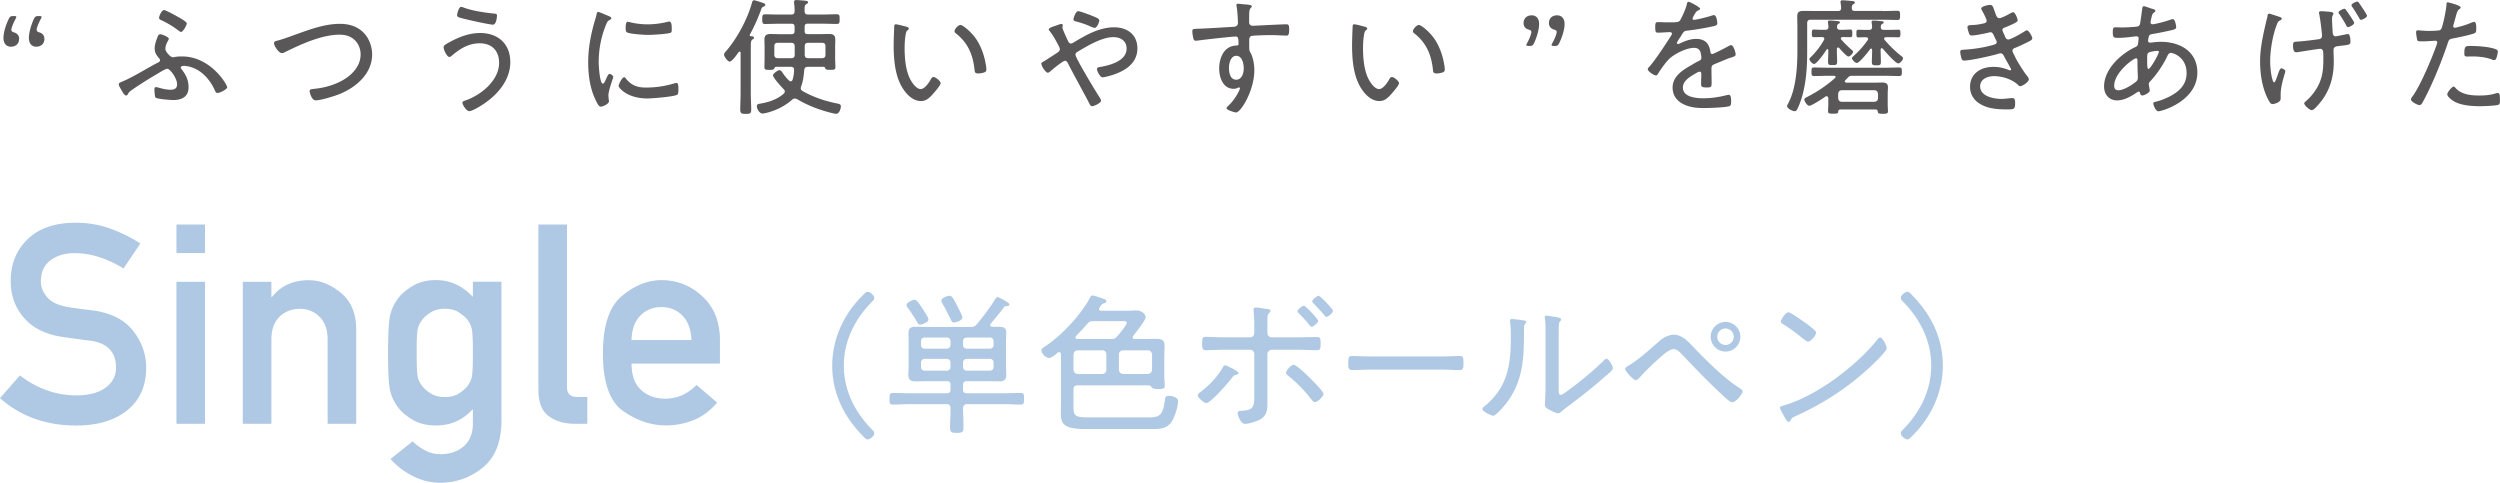 <svg xmlns="http://www.w3.org/2000/svg" viewBox="0 0 490.82 94.81"><g stroke-width="0"><path d="M3.75 7.62c0 .87-.55 1.55-1.62 1.55-.7 0-1.45-.45-1.45-1.72 0-1.12.5-2.62 1.02-3.7.25-.5.4-.6.95-.6h.08c.32 0 .47.05.47.17 0 .1-.05.23-.15.4-.42.77-.82 1.77-.82 2.12 0 .25.15.4.45.5.65.17 1.08.6 1.08 1.28zm4.97 0c0 .87-.58 1.55-1.6 1.55-.72 0-1.45-.45-1.45-1.72 0-1.12.47-2.6.97-3.7.25-.5.4-.6.97-.6h.08c.32 0 .47.05.47.17 0 .1-.05.23-.15.4-.42.77-.82 1.77-.82 2.12 0 .25.17.4.47.5.65.17 1.05.6 1.05 1.28zm26.95 6c.85 1.08 1.35 2.12 1.35 3.52 0 1.85-1.33 2.5-3 2.5-.55 0-3.15-.2-3.47-.47-.17-.17-.23-1.38-.23-1.67 0-.2.05-.4.3-.4.12 0 .37.07.5.1.75.22 1.58.42 2.38.42.75 0 1.27-.25 1.27-1.07 0-1.17-1.38-3.05-1.92-3.05-.38 0-1.55.75-1.92.97-1.65.97-3.82 2.3-5.32 3.4q-.3.22-.47.55c-.08.17-.2.33-.4.33-.3 0-.57-.53-.82-.92-.17-.35-.6-.92-.6-1.3 0-.28.45-.4.72-.53 1.97-.8 4.85-2.62 6.85-3.65.23-.12.53-.23.53-.53 0-.17-.12-.3-.22-.42-.5-.6-.83-1.07-.83-1.9 0-.75.28-1.47.52-2.15.15-.38.25-.62.6-.62.32 0 1.65.53 1.65.88 0 .1-.08.28-.2.47-.2.38-.47.9-.47 1.5s1.02 1.67 1.47 1.67c.12 0 .2-.03.33-.05.47-.1.97-.12 1.47-.12 5.65 0 8.87 5.55 8.87 6.05 0 .4-1.42 1.12-1.9 1.12-.3 0-.42-.25-.52-.5-.7-1.57-1.8-3.02-3.25-3.92-.8-.5-1.95-.9-2.88-.9-.2 0-.57.08-.57.35 0 .15.12.25.2.35zM34.55 3.1c.45.25 2.12 1.12 2.12 1.5 0 .35-.75 1.67-1.12 1.67-.17 0-.4-.2-.55-.3-1-.77-2.1-1.42-3.25-1.97-.27-.12-.52-.22-.52-.5 0-.38.55-1.53.97-1.53.3 0 1.97.92 2.35 1.12zM54.37 8c1-.25 2.15-.67 3.12-1.02 2.95-1.05 6.07-2.3 9.25-2.3 1.72 0 3.42.47 4.65 1.75 1.08 1.1 1.67 2.72 1.67 4.25 0 3.75-3.07 6.4-6.3 7.75-1.03.42-3.75 1.27-4.8 1.27-.8 0-1.17-1.6-1.17-1.8 0-.42.52-.42.82-.45 1.8-.17 3.47-.6 5.12-1.4 2.1-1.03 4.07-2.88 4.07-5.37 0-1.38-.67-2.67-1.88-3.35-.67-.4-1.5-.52-2.27-.52-3.5 0-7.6 1.9-10.7 3.42-.17.1-.4.2-.6.2-.62 0-1.55-1.4-1.55-1.97 0-.3.3-.4.55-.45zm45.82 4.15c0 3.87-2.9 6.9-6.05 8.77-.4.25-1.55.9-2 .9-.58 0-1.35-1.25-1.35-1.65 0-.25.3-.35.5-.42 3.05-1 6.7-3.92 6.7-7.4 0-2.38-1.42-3.85-3.8-3.85-2.17 0-3.87 1.05-5.45 2.4-.12.12-.33.28-.53.28-.47 0-1.12-1.42-1.12-1.9 0-.38.47-.6.77-.78 1.95-1.12 4.12-2.02 6.4-2.02 3.5 0 5.92 2.12 5.92 5.67zm-9.25-10.7c1.65.65 4.32 1.05 6.1 1.22.35.03.53.08.53.4 0 .15-.1 1.77-.78 1.77s-4.82-.92-5.65-1.15c-.92-.22-1.4-.32-1.4-.72 0-.22.3-1.62.8-1.62.12 0 .27.05.4.1zm28.73 1.77c.15.08.35.17.35.38 0 .15-.12.2-.35.33-.4.2-.5.45-.75 1.07-.92 2.27-1.38 4.77-1.38 7.22 0 .57.18 4.2.83 4.2.2 0 .35-.3.58-.83.05-.12.12-.25.17-.38.22-.47.38-.7.58-.7s.7.35.7.58c0 .25-.95 2.62-.95 3.65 0 .2.05.65.07.85.03.1.03.25.03.33 0 .47-1.2 1.02-1.6 1.02-.42 0-.77-.8-.97-1.22-1.15-2.32-1.5-4.95-1.5-7.52 0-2.8.53-5.52 1.33-8.22.12-.38.25-.78.32-1.17.03-.2.1-.47.33-.47.15 0 1.3.5 1.9.75.15.07.28.12.33.15zm3.2 12.2c1.12 1.37 2.25 1.77 3.97 1.77 2.17 0 3.95-.35 5.47-.8.15-.05.38-.1.5-.1.33 0 .38.38.38 1.32 0 .28 0 .85-.25 1-.7.38-4.87.72-5.82.72-4.07 0-5.67-2.15-5.67-2.45s.67-1.72 1.1-1.72c.15 0 .25.15.33.25zm.97-11.02c1.02.25 2.25.38 3.3.38 1.23 0 2.65-.17 3.82-.47.12-.03.33-.08.45-.08.5 0 .47 1.1.47 1.45 0 .42 0 .65-.22.75-.58.25-3.6.42-4.35.42s-3.65-.17-4.22-.5c-.27-.15-.25-.57-.25-.85 0-.72.05-1.22.45-1.22.15 0 .4.08.55.12zm19.43 7.7c-.4 0-1.12-.97-1.12-1.38 0-.22.15-.38.28-.55 2.22-2.5 4.32-6.4 5.2-9.62.05-.23.15-.5.42-.5.2 0 1.45.42 1.75.52.17.05.45.17.45.4 0 .15-.2.27-.33.32-.3.15-.38.23-.47.53-.62 1.7-1.35 3.37-2.22 4.95-.03.05-.03.08-.03.12 0 .15.1.2.23.23.2 0 .6.02.6.3 0 .17-.12.22-.33.35-.27.2-.3.6-.3 1.4v9.07c0 1.1.08 2.17.08 3.27 0 .72-.17.85-1.08.85-.82 0-1.07-.1-1.07-.83 0-1.1.07-2.2.07-3.3v-7.85c0-.12-.05-.25-.2-.25-.08 0-.12.05-.18.1-.3.4-1.27 1.85-1.75 1.85zm18.47 1.02h-3.1c-.5 0-.7.17-.75.67-.1 1.1-.2 2.1-.6 3.15-.05.12-.08.22-.08.38 0 .27.15.42.35.55 2.12 1.22 4.5 2 6.9 2.47.35.08.62.12.62.55 0 .35-.25 1.45-.92 1.45-.47 0-2.17-.5-2.7-.67-1.72-.55-3.4-1.27-4.97-2.2a.892.892 0 00-.45-.12c-.22 0-.4.1-.55.25-1.42 1.25-3.22 2.12-5.05 2.57-.2.05-.55.12-.75.12-.58 0-1.1-.92-1.1-1.42 0-.35.2-.45.5-.5 1.7-.25 3.47-.82 4.77-1.97.12-.12.22-.25.22-.45s-.12-.35-.25-.47c-.4-.4-2.07-2.22-2.07-2.7 0-.32.92-1 1.27-1 .33 0 .55.42.72.67.35.5.7.92 1.15 1.37.1.1.17.15.32.15.2 0 .33-.15.38-.3.2-.62.28-1.25.3-1.9.03-.45-.2-.65-.65-.65h-2.87c-.23.03-.3.15-.38.33-.1.2-.2.27-.92.27s-1-.02-1-.55c0-.57.03-1.15.03-1.72V9.23c0-.5-.03-.98-.03-1.47 0-.88.45-1.08 1.22-1.08.6 0 1.2.03 1.8.03h2.3c.42 0 .6-.18.6-.6v-.85c0-.42-.17-.6-.6-.6h-2.5c-.9 0-1.8.05-2.7.05-.52 0-.55-.25-.55-.95s.03-.95.55-.95c.9 0 1.8.05 2.7.05h2.4c.5 0 .7-.2.7-.67.02-.52-.03-1.05-.1-1.55V.39c0-.3.18-.38.42-.38.35 0 1.58.1 1.92.15.17.03.4.08.4.3 0 .2-.15.25-.33.35-.38.23-.35.55-.35 1.42.05.48.25.62.7.62h2.9c.9 0 1.8-.05 2.7-.05.58 0 .58.28.58.95s0 .95-.55.95c-.9 0-1.8-.05-2.72-.05h-3c-.42 0-.6.17-.6.6v.85c0 .42.17.6.6.6h2.42c.58 0 1.15-.03 1.75-.03.8 0 1.25.2 1.25 1.08 0 .5-.03.97-.03 1.47v2.22c0 .58.05 1.15.05 1.72 0 .53-.25.55-1 .55s-.9-.05-1-.32c-.05-.17-.12-.25-.3-.28zm-9.02-4.72c-.5 0-.7.22-.7.7v1.62c0 .5.2.7.7.7h2.6c.5 0 .7-.2.7-.7V9.1c0-.48-.2-.7-.7-.7h-2.6zm5.27 2.32c0 .5.2.7.7.7h2.67c.5 0 .7-.2.7-.7V9.1c0-.48-.2-.7-.7-.7h-2.67c-.5 0-.7.22-.7.7v1.62zm19.96-5.47c.17.05.47.12.47.35 0 .15-.1.25-.25.35-.3.25-.32.6-.4 1.05-.12.8-.17 1.62-.17 2.42 0 1.83.17 3.97.87 5.65.35.82 1.3 2.42 2.3 2.42.72 0 1.55-1.17 1.88-1.75.12-.23.32-.62.62-.62.43 0 1.4.82 1.4 1.2 0 .47-1.4 2.02-1.77 2.42-.6.62-1.17 1.1-2.1 1.1-1.5 0-2.72-1.2-3.5-2.4-1.6-2.42-1.85-5.77-1.85-8.62 0-.8.07-2.87.12-3.7 0-.22.1-.35.32-.35.3 0 1.7.38 2.05.47zm10.6-.35c.5 0 2.25 1.45 3.22 2.95.95 1.5 1.53 3.25 1.8 5 .05.2.08.57.08.77 0 .3-.08.47-.38.58-.3.12-.85.22-1.2.22-.72 0-.7-.33-.75-.8-.33-2.97-1.33-5.27-3.72-7.12-.12-.1-.2-.2-.2-.38 0-.42.75-1.22 1.15-1.22zm15.87 7.67c0-.27.23-.38.5-.52.45-.25 1.95-1.25 2.5-1.6.3-.2.65-.4.65-.8 0-.25-.12-.42-.25-.7-.5-.97-1.02-1.92-1.7-2.8-.08-.1-.23-.25-.23-.4 0-.2.7-.5 1.28-.67.25-.08.97-.38 1.2-.38.15 0 .28.08.28.25 0 .08-.03.17-.05.25 0 .05-.02.12-.02.17 0 .38.9 2.25 1.1 2.67.12.25.25.5.55.5.22 0 .42-.12.6-.23 2.4-1.45 5.02-2.95 7.9-2.95 2.57 0 4.57 1.42 4.57 4.15 0 3.3-3.1 4.8-5.9 5.5-.22.05-.67.17-.92.17-.57 0-1.12-1.32-1.12-1.62 0-.38.47-.38.82-.45 1.88-.33 5-1.2 5-3.57 0-1.55-1.2-2.25-2.62-2.25-2.2 0-5.05 1.7-6.92 2.82-.25.15-.5.3-.5.62 0 .67 3.87 7.02 4.52 8.05.15.22.5.72.5 1 0 .42-1.33 1.07-1.77 1.07-.3 0-.43-.35-.67-.82-1.33-2.52-2.7-4.97-4.02-7.52-.12-.25-.28-.58-.62-.58-.38 0-2.5 1.72-2.87 2.08-.12.1-.35.27-.5.27-.4 0-1.25-1.25-1.25-1.72zm10.02-9.45c.67.27 1.38.52 1.38.9 0 .28-.42 1.45-.92 1.45-.25 0-.88-.3-1.15-.43-.7-.3-1.65-.6-2.38-.8-.35-.1-.62-.12-.62-.45 0-.28.45-1.6.92-1.6.38 0 2.33.75 2.77.92zM243.75.8c.4.08 2.02.05 2.02.43 0 .12-.08.2-.15.27-.15.15-.32.35-.35.92-.03.53-.03 1.25-.03 1.8v.17c0 .4.28.67.7.67.17 0 3.07-.15 3.57-.17.72-.03 2.42-.12 3.07-.12.45 0 .52.27.52 1.07 0 1.2-.32 1.15-.57 1.15-.35 0-1.9-.1-3.05-.1-.55 0-3.47.05-3.8.18-.33.1-.42.47-.42.8 0 1.9-.05 1.95.25 2.47.52.92.75 2.38.75 3.42 0 4.02-2.65 8.32-3.6 8.32-.22 0-1.87-.47-1.87-.85 0-.15.4-.5.52-.62 1.27-1.25 2.12-2.97 2.12-3.27 0-.08-.08-.18-.18-.18s-.2.05-.27.1c-.25.12-.55.17-.8.17-2.07 0-2.82-2.25-2.82-3.97 0-2.08.95-4.45 3.35-4.52.1 0 .45.03.45-.3 0-1.17-.1-1.47-.58-1.47-.7 0-6.55.65-7.45.8-.12.02-.25.02-.35.02-.42 0-.45-.27-.52-.6-.1-.38-.17-.88-.17-1.27 0-.42.2-.45.9-.47 2.37-.08 4.72-.25 7.1-.38.52-.03.95-.15.95-.8 0-.8-.12-2.5-.27-3.27-.03-.08-.03-.12-.03-.2 0-.17.12-.27.3-.27.15 0 .55.05.7.07zm-2.47 12.55c0 .9.25 2.3 1.4 2.3s1.5-1.3 1.5-2.22-.3-2.47-1.45-2.47-1.45 1.52-1.45 2.4zm26.67-8.1c.17.05.47.12.47.35 0 .15-.1.25-.25.35-.3.25-.32.6-.4 1.05-.12.8-.17 1.62-.17 2.42 0 1.83.17 3.97.87 5.65.35.82 1.3 2.42 2.3 2.42.72 0 1.55-1.17 1.88-1.75.12-.23.32-.62.62-.62.43 0 1.4.82 1.4 1.2 0 .47-1.4 2.02-1.77 2.42-.6.62-1.17 1.1-2.1 1.1-1.5 0-2.72-1.2-3.5-2.4-1.6-2.42-1.85-5.77-1.85-8.62 0-.8.07-2.87.12-3.7 0-.22.1-.35.32-.35.3 0 1.7.38 2.05.47zm10.6-.35c.5 0 2.25 1.45 3.22 2.95.95 1.5 1.53 3.25 1.8 5 .05.2.08.57.08.77 0 .3-.08.47-.38.58-.3.12-.85.22-1.2.22-.72 0-.7-.33-.75-.8-.33-2.97-1.33-5.27-3.72-7.12-.12-.1-.2-.2-.2-.38 0-.42.75-1.22 1.15-1.22zm21.6 4.12c-.33 0-.48-.05-.48-.17 0-.1.05-.23.15-.4.42-.77.83-1.77.83-2.17 0-.23-.17-.38-.48-.45-.65-.17-1.05-.6-1.05-1.3 0-.85.58-1.52 1.6-1.52.73 0 1.45.45 1.45 1.7 0 1.15-.47 2.62-.97 3.72-.25.5-.4.6-.97.6h-.08zm4.97 0c-.35 0-.5-.05-.5-.17 0-.1.05-.23.15-.4.45-.77.85-1.77.85-2.17 0-.23-.15-.38-.45-.45-.65-.17-1.07-.6-1.07-1.3 0-.85.55-1.52 1.62-1.52.7 0 1.45.45 1.45 1.7 0 1.15-.5 2.62-1.03 3.72-.25.5-.4.6-.95.6h-.08zm28.65-7.3c0 .18-.17.25-.3.3-.42.17-.53.37-.9 1-.08.15-.27.5-.27.65 0 .17.12.22.27.22.53 0 2.75-.58 3.32-.77.17-.05.4-.15.6-.15.58 0 .67 1.5.67 1.67 0 .4-.72.5-1.2.6-1.57.33-3.17.6-4.77.78-.55.07-.62.2-1.03.82-.05.1-.12.23-.22.38-.15.2-.72 1.05-.72 1.22 0 .12.12.2.22.2.15 0 .3-.08.4-.12.97-.47 2.05-.88 3.15-.88 1.7 0 2.55.83 2.8 2.47.02.22.08.5.35.5.3 0 2.7-1.27 3.12-1.5.15-.08.45-.25.62-.25.45 0 .88 1.45.88 1.83 0 .3-.28.42-.88.6-.12.05-.3.08-.47.15-.95.38-1.88.78-2.8 1.15-.45.2-.6.35-.6.88 0 .92.03 1.87.03 2.8 0 .8-.1.9-.92.9-.72 0-1.15-.02-1.15-.62 0-.67.05-1.35.05-2.03 0-.25-.08-.45-.35-.45-.2 0-.67.27-.87.4-1 .58-2.4 1.4-2.4 2.7 0 1.9 2.55 2.12 3.95 2.12 1.65 0 3-.2 4.6-.6.15-.03.32-.08.47-.08.42 0 .45.77.45 1.32 0 .67-.08.85-.48.95-.85.22-3.8.33-4.77.33-1.35 0-2.52-.08-3.77-.6-1.47-.6-2.47-1.75-2.47-3.4 0-2.17 1.85-3.38 3.55-4.35.52-.3 1.07-.65 1.62-.9.25-.12.48-.28.48-.58 0-.22-.05-.6-.1-.82-.12-.75-.55-1.17-1.32-1.17-1.55 0-4.1 1.27-5.12 2.4-.62.67-1.55 1.97-2.02 2.77-.08.12-.2.25-.35.25-.4 0-1.62-.8-1.62-1.23 0-.15.15-.32.28-.45 1.12-1.2 3.35-4.62 4.3-6.12.1-.15.17-.27.17-.45s-.2-.25-.58-.25c-.47 0-1.22.1-2.17.1-.42 0-.53-.1-.53-1.12 0-.77.08-.95.58-.95.42 0 1.22.05 1.95.05 1.67 0 2.12 0 2.4-.47.47-.9 1.05-2.1 1.27-3.1.08-.27.1-.47.35-.47s2.27 1.07 2.27 1.37zm35.9.45c.95 0 1.9-.05 2.85-.05.5 0 .52.22.52.9s-.03.9-.52.9c-.88 0-1.88-.05-2.85-.05H355.5c-.5 0-.7.2-.7.7v5.6c0 3.07-.2 6.17-1.1 9.12-.22.7-.57 1.65-.92 2.27-.1.17-.22.27-.42.27-.45 0-1.5-.52-1.5-1 0-.15.1-.33.17-.45 1.57-2.85 1.85-7.15 1.85-10.35V5.28c0-.7-.03-1.37-.03-2.07 0-.95.48-1.07 1.33-1.07.75 0 1.52.02 2.27.02h4.42c.4 0 .58-.15.6-.58-.02-.32-.05-.65-.1-1 0-.05-.03-.15-.03-.2 0-.28.2-.33.42-.33.28 0 1.55.12 1.9.15.17.02.5.05.5.3 0 .15-.12.22-.33.35-.27.2-.27.42-.27.72 0 .43.17.58.58.58h5.52zm-8.37 19.32c-.28.03-.35.12-.4.38-.02.4-.17.45-1 .45-.78 0-1-.03-1-.53 0-.45.05-.88.05-1.32v-1.2c-.02-.17-.1-.38-.33-.38-.1 0-.15.03-.25.08-.47.35-2.7 1.8-3.15 1.8-.4 0-.98-.88-.98-1.22 0-.28.45-.45.68-.58 1.95-1 3.7-2.2 5.35-3.65.05-.05.1-.12.1-.22 0-.17-.17-.22-.33-.22h-1.17c-.9 0-1.8.05-2.7.05-.52 0-.52-.22-.52-.85s0-.83.52-.83c.9 0 1.8.05 2.7.05h11.27c.9 0 1.8-.05 2.7-.05.53 0 .55.23.55.83s-.02.85-.55.85c-.9 0-1.8-.05-2.7-.05h-6.5c-.38 0-.55.05-.8.3-.17.2-.38.4-.55.58-.05.07-.1.12-.1.22 0 .17.15.22.3.25h5.45c.52 0 1.02-.03 1.55-.03.67 0 1.17.15 1.17.92 0 .4-.05.8-.05 1.2v2.17c0 .45.05.88.05 1.33 0 .47-.2.52-1 .52s-.97-.07-1-.47c-.05-.25-.15-.35-.4-.38h-6.97zm-.47-12.15c-.08 0-.2.05-.2.27v.55c0 .65.05 1.33.05 1.97 0 .6-.2.65-.9.65s-.88-.05-.88-.62c0-.67.05-1.33.05-2v-.3c0-.1-.05-.22-.17-.22-.08 0-.12.05-.17.1-.3.5-1.92 2.82-2.45 2.82-.33 0-.92-.65-.92-.95 0-.18.22-.35.35-.48.92-.9 1.87-2.12 2.5-3.27.03-.08.08-.12.08-.23 0-.27-.22-.35-.45-.35h-.12c-.57 0-1.25.02-1.5.02-.38 0-.38-.27-.38-.75 0-.45 0-.75.38-.75.35 0 .92.05 1.5.05h.78c.35 0 .58-.12.6-.55-.02-.28-.05-.47-.08-.77-.02-.08-.02-.15-.02-.23 0-.25.17-.27.38-.27.27 0 1.17.07 1.47.12.17 0 .5.02.5.25 0 .15-.15.2-.3.3-.25.17-.25.32-.27.57.02.42.2.58.6.58h.53c.55 0 1.15-.05 1.47-.05.4 0 .4.27.4.75s0 .75-.38.75c-.25 0-.92-.02-1.52-.02-.17 0-.35.08-.35.27 0 .1.05.15.1.23.65.75 1.35 1.42 2.1 2.07.1.08.2.17.2.33 0 .32-.6.92-.92.92s-1.55-1.38-1.8-1.67c-.08-.08-.12-.1-.22-.1zm7.87 9.07c-.05-.45-.25-.65-.67-.7h-6.47c-.42.05-.62.25-.67.7v.88c.05.45.25.65.67.7h6.45c.45-.05.65-.25.7-.7v-.88zm.52-8.47c0 .75.05 1.47.05 2.22 0 .62-.2.67-.87.67-.73 0-.9-.08-.9-.67 0-.73.05-1.47.05-2.22v-.15c0-.12-.05-.25-.2-.25-.08 0-.12.05-.18.1-.35.5-2.1 2.72-2.62 2.72-.35 0-.95-.65-.95-.92 0-.2.2-.32.32-.45 1.08-.97 1.92-1.92 2.77-3.12.03-.08.08-.12.08-.23 0-.25-.2-.3-.4-.33-.57 0-1.22.03-1.52.03-.38 0-.38-.25-.38-.75s0-.75.38-.75c.33 0 .97.03 1.58.03h.52c.4 0 .58-.15.6-.58-.02-.27-.02-.45-.07-.75-.03-.08-.03-.15-.03-.23 0-.25.2-.27.38-.27.33 0 1.15.07 1.5.12.15 0 .5.02.5.25 0 .15-.15.2-.32.3-.23.15-.25.32-.25.6-.03.42.2.55.57.55h1.33c.58 0 1.25-.03 1.55-.03.38 0 .4.23.4.75s-.05.75-.4.75c-.28 0-.97-.03-1.55-.03h-.88c-.17.03-.38.08-.38.28 0 .1.05.17.1.25.92 1.07 2.02 2.17 3.15 3.07.23.17.48.35.48.52 0 .35-.58 1.03-.97 1.03-.5 0-2.62-2.4-3-2.88-.08-.05-.12-.1-.2-.1-.18 0-.23.12-.23.28v.17zm22.42-7.64c.28.8.42 1.27.9 1.27.4 0 1.7-.7 2.1-.92.15-.07.42-.25.6-.25.38 0 .88 1.25.88 1.58 0 .27-.3.4-.62.58-.6.3-1.3.62-1.92.85-.2.08-.45.17-.45.5 0 .12.23.62.4 1 .08.15.12.28.15.35.12.25.28.5.6.5.52 0 2.65-1.23 3.17-1.58.12-.08.35-.22.5-.22.35 0 1.05 1.2 1.05 1.55s-.5.57-1.45 1.02c-.65.33-1.3.62-1.95.88-.25.1-.5.25-.5.55 0 .2.28.72.47 1.07.23.67 1.7 2.97 2.17 3.57.17.23.58.67.58.97 0 .5-1.22 1.35-1.7 1.35-.17 0-.27-.07-.37-.2-1.17-1.15-3.15-1.77-4.77-1.77-1.22 0-2.72.55-2.72 2 0 1.97 2.65 2.47 4.17 2.47.62 0 1.22-.1 1.85-.15.1 0 .2-.02.3-.02.47 0 .55.4.55 1 0 1.2-.23 1.23-1.55 1.23-1.25 0-2.5-.05-3.7-.38-1.97-.55-3.6-1.85-3.6-4.05 0-2.65 2.17-3.92 4.57-3.92 1.1 0 1.97.2 3 .6.1.03.2.08.3.08.07 0 .2-.05.2-.17s-1.07-1.97-1.3-2.4c-.2-.4-.35-.77-.8-.77-.15 0-.25.05-.38.07-1.22.4-5.55 1.35-6.72 1.35-.38 0-.45-.15-.55-.43-.1-.3-.25-.95-.25-1.27 0-.45.38-.4 1-.45 1.7-.1 3.92-.45 5.57-.95.25-.08.6-.17.6-.53 0-.17-.25-.6-.33-.77-.4-.92-.55-1.15-.87-1.15-.12 0-.25.02-.35.05-.75.2-2.67.58-3.4.58-.3 0-.42-.18-.5-.43-.1-.27-.3-.92-.3-1.2 0-.42.52-.4.9-.42.85-.03 1.4-.12 2.2-.3.3-.05.67-.17.67-.55 0-.28-.62-1.47-.77-1.75-.1-.17-.3-.47-.3-.65 0-.42 1.35-.7 1.7-.7.58 0 .62.4.97 1.35zm30.7-.63c.52.15.82.2.82.45 0 .15-.12.25-.25.33-.3.22-.35.35-.45.75-.05.12-.25 1.08-.25 1.17 0 .23.15.4.4.4.08 0 .28-.05.38-.05.88-.17 2.3-.55 3.12-.85.15-.05.32-.12.47-.12.5 0 .67 1.45.67 1.57 0 .38-.38.47-.8.58-1.17.27-2.77.6-3.97.8-.3.05-.52.15-.6.45-.05.17-.15.7-.15.88 0 .22.22.35.4.35.05 0 .15-.02.2-.02.6-.08 1.3-.15 1.92-.15 3.75 0 7.15 1.9 7.15 6.02 0 5.57-6.92 7.62-7.67 7.62-.47 0-.97-1.15-.97-1.55 0-.25.28-.28.58-.35.87-.22 1.8-.6 2.6-1 1.9-.98 3.35-2.33 3.35-4.6 0-3.15-2.65-3.97-3.07-3.97-.45 0-.6.42-.78.77-.77 1.62-2.05 3.52-3.3 4.82-.15.15-.27.3-.27.52 0 .15.15.95.17 1.1.02.08.02.12.02.18 0 .42-1.07.97-1.45.97-.28 0-.38-.2-.45-.42-.02-.15-.08-.33-.27-.33-.12 0-.17.05-.28.1-1.1.78-2.57 1.62-3.95 1.62-1.62 0-2.57-1.17-2.57-2.75 0-3.35 3.25-6.37 6.1-7.7.6-.28.55-.42.67-1.58 0-.05.03-.1.03-.15 0-.25-.2-.4-.42-.4-.33 0-2.12.3-3.52.3-.9 0-1.15.03-1.15-1.1 0-.92.17-.97.6-.97.38 0 .75.03 1.12.03.87 0 1.77-.05 2.62-.12.4-.05.85-.03 1-.55.05-.08.42-2.8.45-3.1.03-.2.1-.4.35-.4.15 0 1.15.37 1.4.45zm-7.27 15.15c0 .53.22.9.83.9 1.05 0 2.7-1.05 3.5-1.72.27-.22.33-.5.33-.82 0-.08-.08-1.52-.08-2.62v-.73c0-.2-.05-.38-.3-.38-.5 0-4.27 2.77-4.27 5.37zm6.7-6.45c-.2.17-.22.55-.22 1.05v.9c0 .47.02 1.22.25 1.22.42 0 2.05-2.97 2.05-3.35 0-.17-.17-.2-.3-.2-.4 0-1.5.15-1.77.38zm25.45-7.15c.33.1.75.17.75.45 0 .17-.12.22-.25.3-.38.17-.5.3-.72.88-.8 2.02-1.3 5-1.3 7.17 0 1.08.17 2.92.55 3.9.05.1.12.25.25.25.2 0 .58-1.17.65-1.38.3-.83.48-1.38.75-1.38.2 0 .78.3.78.55 0 .35-.92 2.62-.92 4.62v.7c0 .47-.23.67-.62.88-.28.12-.65.27-.95.27-.35 0-.5-.2-.75-.65-1.27-2.27-1.72-5.17-1.72-7.75 0-2.72.67-5.55 1.3-8.2.08-.28.15-.5.15-.65 0-.2.08-.5.35-.5.15 0 1.42.45 1.72.52zm8.47-1.02c.3 0 .6.02.9.05.8.05 1.52.1 1.52.4 0 .28-.27.4-.27 1.05 0 .55.1 1.95.12 2.55.03.15-.02.88.62.88.15 0 1.77-.35 2.08-.4.1-.02.2-.05.3-.05.47 0 .5 1.2.5 1.52 0 .65-.4.6-2.4.85-.4.05-.92.12-.92.78 0 .77.05 1.52.05 2.27 0 3.37-.97 6.32-3.35 8.8-.22.25-.65.72-1 .72-.37 0-1.45-.92-1.45-1.32 0-.15.1-.23.2-.33 1.15-.97 2.12-2.2 2.75-3.6.7-1.6.8-3.05.8-4.77v-.62c0-.92-.05-1.4-.65-1.4-.25 0-3.4.5-3.9.58-.25.05-.55.1-.8.1-.58 0-.6-.9-.6-1.35 0-.72.17-.7.92-.75 1.25-.08 2.77-.27 4.05-.45.42-.05.72-.22.72-.7 0-.6-.4-3.62-.55-4.25-.02-.08-.05-.2-.05-.28 0-.22.22-.27.4-.27zm4.87-.28c.15.2.75 1.05.88 1.27.15.23.75 1.1.75 1.3 0 .35-.9.83-1.2.83-.17 0-.25-.12-.45-.5-.05-.1-.1-.2-.18-.33-.25-.45-.77-1.3-1.07-1.72-.08-.07-.17-.22-.17-.32 0-.3.9-.73 1.15-.73.15 0 .22.1.3.2zm2.65-1.25c.22.3 1.5 2.17 1.5 2.42 0 .38-.92.8-1.17.8-.2 0-.25-.15-.35-.33-.4-.67-.92-1.57-1.38-2.2-.05-.08-.15-.22-.15-.33 0-.32.88-.72 1.15-.72.17 0 .27.2.4.35zm19.91.78c0 .12-.1.2-.17.27-.47.3-.52.5-.88 1.78l-.38 1.37c-.02.08-.05.17-.05.28 0 .17.15.3.33.3.15 0 .75-.17.92-.22.75-.18 1.47-.43 2.2-.73.17-.07.47-.2.67-.2.42 0 .4 1 .4 1.3 0 .5-.03.8-.33.92-.67.3-3.27.85-4.1 1-.85.17-.92.2-1.17.97-1.15 3.45-2.97 7.97-4.7 11.17-.3.57-.47.97-.85.97s-1.67-.65-1.67-1.12c0-.2.28-.55.4-.72 1.57-2.22 3.8-7.55 4.72-10.22.02-.1.05-.15.05-.22 0-.23-.17-.35-.38-.35-.27 0-1.62.12-2.55.12-.65 0-.92 0-1-.25-.08-.28-.23-1.2-.23-1.5 0-.28.08-.42.38-.42.18 0 1.17.12 2.22.12.58 0 1.12-.03 1.67-.08.22 0 .45-.05.6-.22.38-.42 1.05-4.02 1.08-4.72.02-.27 0-.6.27-.6.03 0 2.52.58 2.52 1zm-.95 15.9c1.12 1.22 3 1.4 4.57 1.4 1.28 0 2.22-.1 3.45-.47.08-.03.15-.03.2-.03.42 0 .42.65.42 1.3 0 .42.03.88-.27 1-.45.22-3.02.3-3.65.3-1.6 0-3.85-.15-5.22-1.03-.35-.22-1.2-.85-1.2-1.32 0-.35.9-1.5 1.25-1.5.15 0 .35.23.45.35zm3.15-8.32c1.27 0 3.6.17 4.77.67.2.08.3.2.3.45 0 .3-.17 1.02-.3 1.3-.08.23-.2.35-.45.35-.15 0-.32-.08-.47-.15-1.15-.42-2.57-.57-3.8-.57-.33 0-.65.02-.97.02-.5 0-.58-.17-.58-.58 0-1.6.3-1.5 1.5-1.5z" fill="#595757"/><path d="M0 78.16l3.92-4.46c1.47 1.18 3.16 2.13 5.08 2.85 1.92.72 3.92 1.07 6.02 1.07 2.42 0 4.32-.5 5.69-1.5 1.38-1 2.07-2.32 2.07-3.95 0-3.08-1.7-4.84-5.1-5.29-.9-.11-1.73-.21-2.5-.32-.77-.11-1.67-.23-2.69-.38-3.38-.46-5.96-1.71-7.73-3.72-1.77-2.01-2.66-4.45-2.66-7.29 0-3.33 1.11-6.07 3.34-8.22 2.23-2.15 5.37-3.22 9.41-3.22 2.42 0 4.69.39 6.82 1.16 2.13.77 4.09 1.75 5.88 2.93l-3.3 4.89c-1.43-.9-2.97-1.62-4.62-2.18a15.86 15.86 0 00-5.05-.83c-1.83 0-3.37.46-4.65 1.4-1.27.93-1.91 2.33-1.91 4.19 0 1.11.43 2.15 1.29 3.12s2.28 1.6 4.27 1.91c.52.09 1.15.18 1.88.28s1.58.2 2.52.31c3.65.45 6.35 1.77 8.1 3.97s2.62 4.64 2.62 7.3c0 3.6-1.25 6.39-3.73 8.38s-5.83 2.98-10.02 2.98c-5.89 0-10.88-1.79-14.96-5.37zm34.64-28.47v-5.61h5.61v5.61h-5.61zm0 33.52V55.33h5.61v27.88h-5.61zm13.03 0V55.33h5.61v2.98h.11c1.74-2.2 4.15-3.3 7.25-3.3 2.17 0 4.26.82 6.27 2.47 2.01 1.65 3.02 4.05 3.02 7.2v18.53h-5.61v-16.6c0-1.88-.52-3.35-1.57-4.4-1.05-1.06-2.35-1.58-3.91-1.58s-2.94.53-3.99 1.58c-1.05 1.06-1.57 2.53-1.57 4.4v16.6h-5.61zm45.17-.03v-2.87c-1.95 2.15-4.35 3.22-7.2 3.22-1.83 0-3.35-.36-4.58-1.09-1.23-.73-2.15-1.49-2.78-2.3-.81-1.04-1.36-2.14-1.65-3.3-.3-1.16-.44-3.68-.44-7.55s.15-6.38.44-7.55c.29-1.16.85-2.27 1.65-3.33.63-.79 1.55-1.55 2.78-2.3 1.23-.74 2.75-1.12 4.58-1.12 2.72 0 5.12 1.1 7.2 3.3v-2.98h5.61v27.23c0 4.19-1.22 7.28-3.67 9.26-2.44 1.99-5.25 2.98-8.42 2.98-1.79 0-3.54-.43-5.26-1.29s-3.2-1.99-4.43-3.38l4.35-3.46c.68.68 1.49 1.27 2.43 1.77.94.5 1.95.75 3.02.75 1.86 0 3.39-.52 4.58-1.56s1.79-2.52 1.79-4.46zM81.8 69.3c0 2.24.06 3.72.17 4.46s.43 1.41.93 2.04c.38.5.93.98 1.67 1.45.73.47 1.67.7 2.79.7s2-.23 2.73-.7c.73-.46 1.29-.95 1.68-1.45.48-.63.78-1.31.9-2.04s.17-2.22.17-4.46-.06-3.72-.17-4.46-.42-1.42-.9-2.07c-.39-.48-.95-.96-1.68-1.44-.72-.47-1.63-.71-2.73-.71s-2.06.24-2.79.71-1.29.95-1.67 1.44c-.5.64-.81 1.33-.93 2.07s-.17 2.22-.17 4.46zm23.9 7.17V44.08h5.61v31.93c0 1.29.7 1.93 2.09 1.93h1.91v5.26h-2.47c-2.04 0-3.74-.5-5.1-1.49-1.36-.99-2.04-2.74-2.04-5.25zm35.64-5.08h-17.35c0 2.29.62 4.01 1.87 5.16 1.24 1.15 2.83 1.72 4.77 1.72 2.31 0 4.35-.9 6.12-2.69l4.05 3.46c-1.38 1.61-2.93 2.76-4.66 3.45-1.73.69-3.53 1.03-5.41 1.03-2.87 0-5.64-.93-8.33-2.78-2.69-1.85-4.03-5.64-4.03-11.37 0-5.42 1.24-9.17 3.72-11.25 2.48-2.08 5.07-3.12 7.78-3.12 3.06 0 5.74 1.06 8.03 3.18 2.29 2.12 3.44 4.98 3.44 8.58v4.62zm-17.35-4.62h11.76c-.09-2.1-.68-3.7-1.77-4.81s-2.46-1.67-4.11-1.67-3.05.55-4.15 1.67c-1.1 1.11-1.68 2.71-1.73 4.81zm39.4 5.01c0-5.31 2.34-10.26 6.12-13.92.3-.3.54-.57.81-.57.51 0 1.32.69 1.32 1.2 0 .27-.15.45-.33.63-3.42 3.42-5.64 7.74-5.64 12.66s2.22 9.24 5.64 12.66c.18.21.33.36.33.66 0 .48-.81 1.17-1.32 1.17-.27 0-.51-.24-.87-.63-3.75-3.81-6.06-8.43-6.06-13.86zm25.68 4.71c0 .51.24.72.75.72h7.02c1.2 0 2.37-.06 3.57-.06.63 0 .63.33.63 1.14s0 1.14-.63 1.14c-1.2 0-2.4-.09-3.57-.09h-6.93c-.57 0-.78.24-.84.84.03 1.23.09 2.49.09 3.72 0 .96-.24 1.08-1.32 1.08s-1.32-.12-1.32-1.08c0-1.23.12-2.49.09-3.72 0-.6-.24-.84-.84-.84h-6.93c-1.17 0-2.37.09-3.57.09-.63 0-.63-.36-.63-1.14s.03-1.14.63-1.14c1.2 0 2.4.06 3.57.06h7.05c.51 0 .72-.21.72-.72v-.93c0-.51-.21-.72-.72-.72h-3.63c-.84 0-1.71.03-2.58.03-.93 0-1.35-.36-1.35-1.29 0-.6.06-1.17.06-1.74v-4.8c0-.57-.03-1.11-.03-1.68 0-.87.42-1.2 1.29-1.2s1.74.03 2.61.03h8.25c.66 0 .9-.09 1.32-.6 1.11-1.29 2.73-3.48 3.57-4.89.12-.18.21-.36.42-.36.27 0 1.02.42 1.56.75.15.09.3.18.39.24.39.24.39.36.39.45 0 .27-.27.3-.48.3-.33.03-.45.06-.6.27-.84 1.14-1.71 2.16-2.58 3.21-.06.06-.09.18-.09.27 0 .24.18.33.39.33h1.29c.9 0 1.47.18 1.47 1.2 0 .57-.06 1.11-.06 1.68v4.8c0 .57.06 1.14.06 1.74 0 .9-.39 1.29-1.32 1.29-.87 0-1.74-.03-2.61-.03h-3.81c-.51 0-.75.21-.75.72v.93zm-8.4-12.75c-.3 0-.45-.18-.57-.42-.57-1.02-1.2-1.98-1.89-2.91-.09-.15-.24-.36-.24-.54 0-.45 1.2-1.02 1.59-1.02.42 0 .78.57 1.77 2.07.21.33.96 1.47.96 1.8 0 .54-1.29 1.02-1.62 1.02zm5.94 3.24c0-.42-.3-.72-.72-.72h-4.35c-.42 0-.72.3-.72.72v.75c0 .42.3.72.72.72h4.35c.42 0 .72-.3.72-.72v-.75zm-5.07 3.48c-.42 0-.72.3-.72.72v.87c0 .42.3.72.72.72h4.35c.42 0 .72-.3.72-.72v-.87c0-.42-.3-.72-.72-.72h-4.35zm5.76-7.14c-.33 0-.48-.21-.6-.51-.51-1.11-1.11-2.22-1.71-3.3-.09-.15-.18-.33-.18-.51 0-.48 1.2-.93 1.59-.93.51 0 .75.45 1.65 2.22.18.36.9 1.71.9 2.04 0 .6-1.29.99-1.65.99zm7.05 5.13c.42 0 .72-.3.72-.72v-.75c0-.42-.3-.72-.72-.72h-4.53c-.45 0-.75.3-.75.72v.75c0 .42.3.72.75.72h4.53zm-5.28 3.6c0 .42.3.72.75.72h4.53c.42 0 .72-.3.72-.72v-.87c0-.42-.3-.72-.72-.72h-4.53c-.45 0-.75.3-.75.72v.87zm33.3-5.82c0 .24.18.33.39.33h1.5c.9 0 1.77-.03 2.67-.03 1.14 0 1.71.18 1.71 1.44 0 .69-.06 1.35-.06 2.01v3.63c0 .78.09 1.56.09 2.13 0 .51-.18.63-1.2.63-.45 0-1.11.03-1.41-.39-.18-.3-.42-.33-.75-.33H211.6c-.6 0-.84.24-.84.84v2.79c0 2.22-.06 2.67 2.94 2.67h11.61c2.43 0 2.97-.36 3.39-3.42.09-.54.12-.81.72-.81.66 0 1.86.24 1.86 1.05 0 1.05-.6 2.88-1.11 3.78-.9 1.59-2.28 1.68-3.93 1.68h-13.23c-.99 0-2.28-.06-3.21-.39-1.32-.48-1.53-1.41-1.53-2.7 0-.81.03-1.59.03-2.4v-9.15c-.03-.24-.09-.45-.36-.45-.12 0-.21.06-.3.12-.42.33-1.17 1.02-1.71 1.02-.6 0-1.47-.9-1.47-1.47 0-.33.27-.51.51-.66 3.33-2.13 7.14-6.21 9.03-9.69.09-.21.24-.45.51-.45.24 0 1.47.42 1.8.54.3.09.9.21.9.6 0 .3-.42.39-.63.45-.3.09-.42.36-.72.84-.06.09-.09.15-.09.24 0 .24.21.3.39.33h5.13c.6 0 1.2-.06 1.8-.06 1.26 0 1.83.93 1.83 1.32 0 .63-1.98 3.09-2.46 3.69-.06.09-.09.15-.09.27zm-5.16 3.36c0-.51-.3-.81-.81-.81h-4.8c-.51 0-.78.3-.84.81v3c.06.51.33.78.84.84h4.8c.51-.06.81-.33.81-.84v-3zm-6.06-3.36c0 .21.15.3.33.33h6.57c.66 0 .9-.06 1.32-.57.36-.39 1.83-2.19 1.83-2.58 0-.42-.39-.36-.69-.36h-5.79c-.66 0-.87.09-1.32.6-.69.78-1.41 1.56-2.13 2.31-.09.09-.12.15-.12.27zm8.52 6.36c.06.51.33.78.84.84h4.83c.51-.06.78-.33.84-.84v-3c-.06-.51-.33-.81-.84-.81h-4.83c-.51 0-.78.3-.84.81v3zm23.49.66c0 .18-.21.24-.36.3-.51.12-.57.15-.96.66-.63.84-4.14 4.92-5.01 4.92-.45 0-1.68-1.05-1.68-1.53 0-.27.36-.51.57-.66 1.71-1.29 3.3-2.97 4.38-4.86.09-.15.21-.36.42-.36.24 0 2.64 1.11 2.64 1.53zm2.28-7.02c.54 0 .81-.42.81-.93v-1.56c0-.87-.06-1.74-.12-2.61 0-.12-.03-.24-.03-.36 0-.3.24-.39.51-.39.51 0 1.29.15 1.8.24.48.06 1.02.09 1.02.42 0 .15-.09.24-.18.33-.39.39-.42.51-.42 1.77v2.16c0 .63.42.93.81.93h5.13c1.26 0 2.52-.06 3.78-.06.72 0 .72.36.72 1.32 0 .84-.03 1.26-.72 1.26-1.26 0-2.52-.09-3.78-.09h-5.1c-.45 0-.84.42-.84.87v9.18c0 1.59.03 2.91-1.59 3.72-.72.36-2.04.78-2.85.78-.87 0-1.41-1.8-1.41-2.1 0-.36.36-.42.66-.45 2.67-.12 2.61-.9 2.61-3.6v-7.53c0-.48-.36-.87-.84-.87h-4.98c-1.23 0-2.46.09-3.69.09-.72 0-.72-.45-.72-1.29 0-.93 0-1.32.69-1.32 1.26 0 2.49.09 3.72.09h5.01zm11.85 8.1c.45.45 2.55 2.49 2.55 3.03 0 .48-1.2 1.59-1.65 1.59-.36 0-.63-.42-.84-.66a25.74 25.74 0 00-4.38-4.47c-.18-.15-.48-.36-.48-.63 0-.42.96-1.56 1.47-1.56.63 0 2.79 2.16 3.33 2.7zm1.5-11.34c0 .36-.9 1.17-1.29 1.17-.18 0-.27-.15-.39-.3-.66-.84-1.38-1.62-2.13-2.37-.09-.12-.24-.24-.24-.39 0-.33.93-1.08 1.26-1.08.3 0 2.79 2.61 2.79 2.97zm2.91-1.98c0 .39-.9 1.2-1.29 1.2-.18 0-.3-.18-.39-.3-.66-.81-1.41-1.59-2.13-2.34-.09-.12-.27-.27-.27-.39 0-.33.93-1.11 1.26-1.11s2.82 2.61 2.82 2.94zm21.21 8.97c1.26 0 3.12-.09 3.6-.09.75 0 .81.21.81 1.47 0 .69 0 1.29-.72 1.29-1.23 0-2.46-.09-3.69-.09h-13.77c-1.23 0-2.46.09-3.69.09-.75 0-.75-.6-.75-1.29 0-1.26.09-1.47.81-1.47.48 0 2.34.09 3.63.09h13.77zm15.78-7.14c.69.12.96.12.96.39 0 .15-.18.3-.27.42-.21.21-.18.81-.18 1.11 0 5.46-.09 10.11-3.63 14.61-.33.42-1.92 2.25-2.4 2.25-.39 0-2.13-.84-2.13-1.32 0-.21.18-.36.33-.48 4.53-3.63 5.25-8.01 5.25-13.5 0-.99 0-2.07-.15-3.06v-.33c0-.24.15-.3.36-.3.33 0 1.47.15 1.86.21zm7.32 13.47c0 .84.03 1.2.42 1.2.27 0 .66-.3.87-.45 2.43-1.71 5.43-4.17 7.53-6.24.15-.15.36-.39.57-.39.45 0 1.26 1.44 1.26 1.83 0 .45-1.14 1.32-1.5 1.62a85.066 85.066 0 01-4.44 3.69c-.9.72-3.45 2.61-4.05 3.12-.21.18-.48.45-.81.45s-1.41-.54-1.74-.72c-.39-.21-.81-.45-.81-.93 0-.18.12-1.89.12-3.6V64.91c0-.72 0-1.44-.09-2.16-.03-.15-.06-.36-.06-.48 0-.21.12-.3.3-.3.33 0 1.95.3 2.34.36.27.06.57.15.57.39 0 .18-.09.27-.21.39-.21.21-.21.48-.24.75-.03.78-.03 2.1-.03 2.91v9.54zm26.52-8.1c2.67 2.76 5.91 6.03 9.12 8.07.18.12.48.33.48.57 0 .42-1.29 2.13-2.04 2.13-.48 0-1.59-1.11-1.98-1.47-2.7-2.49-5.22-5.13-7.74-7.77-.42-.45-1.08-1.2-1.74-1.2-.87 0-1.92.96-2.58 1.53-1.44 1.26-2.97 2.73-4.26 4.17-.18.15-.42.39-.66.39-.48 0-2.07-1.77-2.07-2.19 0-.3.48-.54.72-.69 2.19-1.32 4.14-3.18 6.09-4.86.72-.63 1.77-1.17 2.73-1.17 1.68 0 2.88 1.38 3.93 2.49zm9.15-2.1c0 1.59-1.29 2.91-2.91 2.91s-2.91-1.32-2.91-2.91 1.32-2.91 2.91-2.91 2.91 1.29 2.91 2.91zm-4.53 0c0 .87.72 1.62 1.62 1.62s1.62-.75 1.62-1.62-.72-1.62-1.62-1.62-1.62.72-1.62 1.62zm33.27 2.28c0 .33-1.2 1.62-1.56 1.98-4.62 4.77-10.2 8.55-16.23 11.28-.81.36-.87.42-1.14.96-.06.12-.21.21-.33.21-.3 0-.54-.48-.96-1.23-.15-.27-.75-1.29-.75-1.53 0-.3.48-.39.84-.48 6.48-1.92 14.16-7.74 18.36-12.99.12-.15.3-.33.48-.33.54 0 1.29 1.74 1.29 2.13zm-15.57-4.71c.36.27 1.71 1.29 1.71 1.59 0 .57-1.05 1.8-1.59 1.8-.24 0-.9-.54-1.26-.81-1.2-.96-2.34-1.83-3.63-2.61-.21-.12-.45-.27-.45-.54 0-.33.9-1.8 1.5-1.8.45 0 3.18 1.98 3.72 2.37zm26.58 8.1c0 5.31-2.34 10.26-6.12 13.92-.3.3-.54.57-.81.57-.51 0-1.32-.69-1.32-1.2 0-.27.15-.45.33-.63 3.42-3.42 5.64-7.74 5.64-12.66s-2.22-9.24-5.64-12.66c-.18-.21-.33-.36-.33-.66 0-.48.81-1.17 1.32-1.17.27 0 .51.24.87.63 3.75 3.81 6.06 8.43 6.06 13.86z" fill="#afc8e3"/></g></svg>
